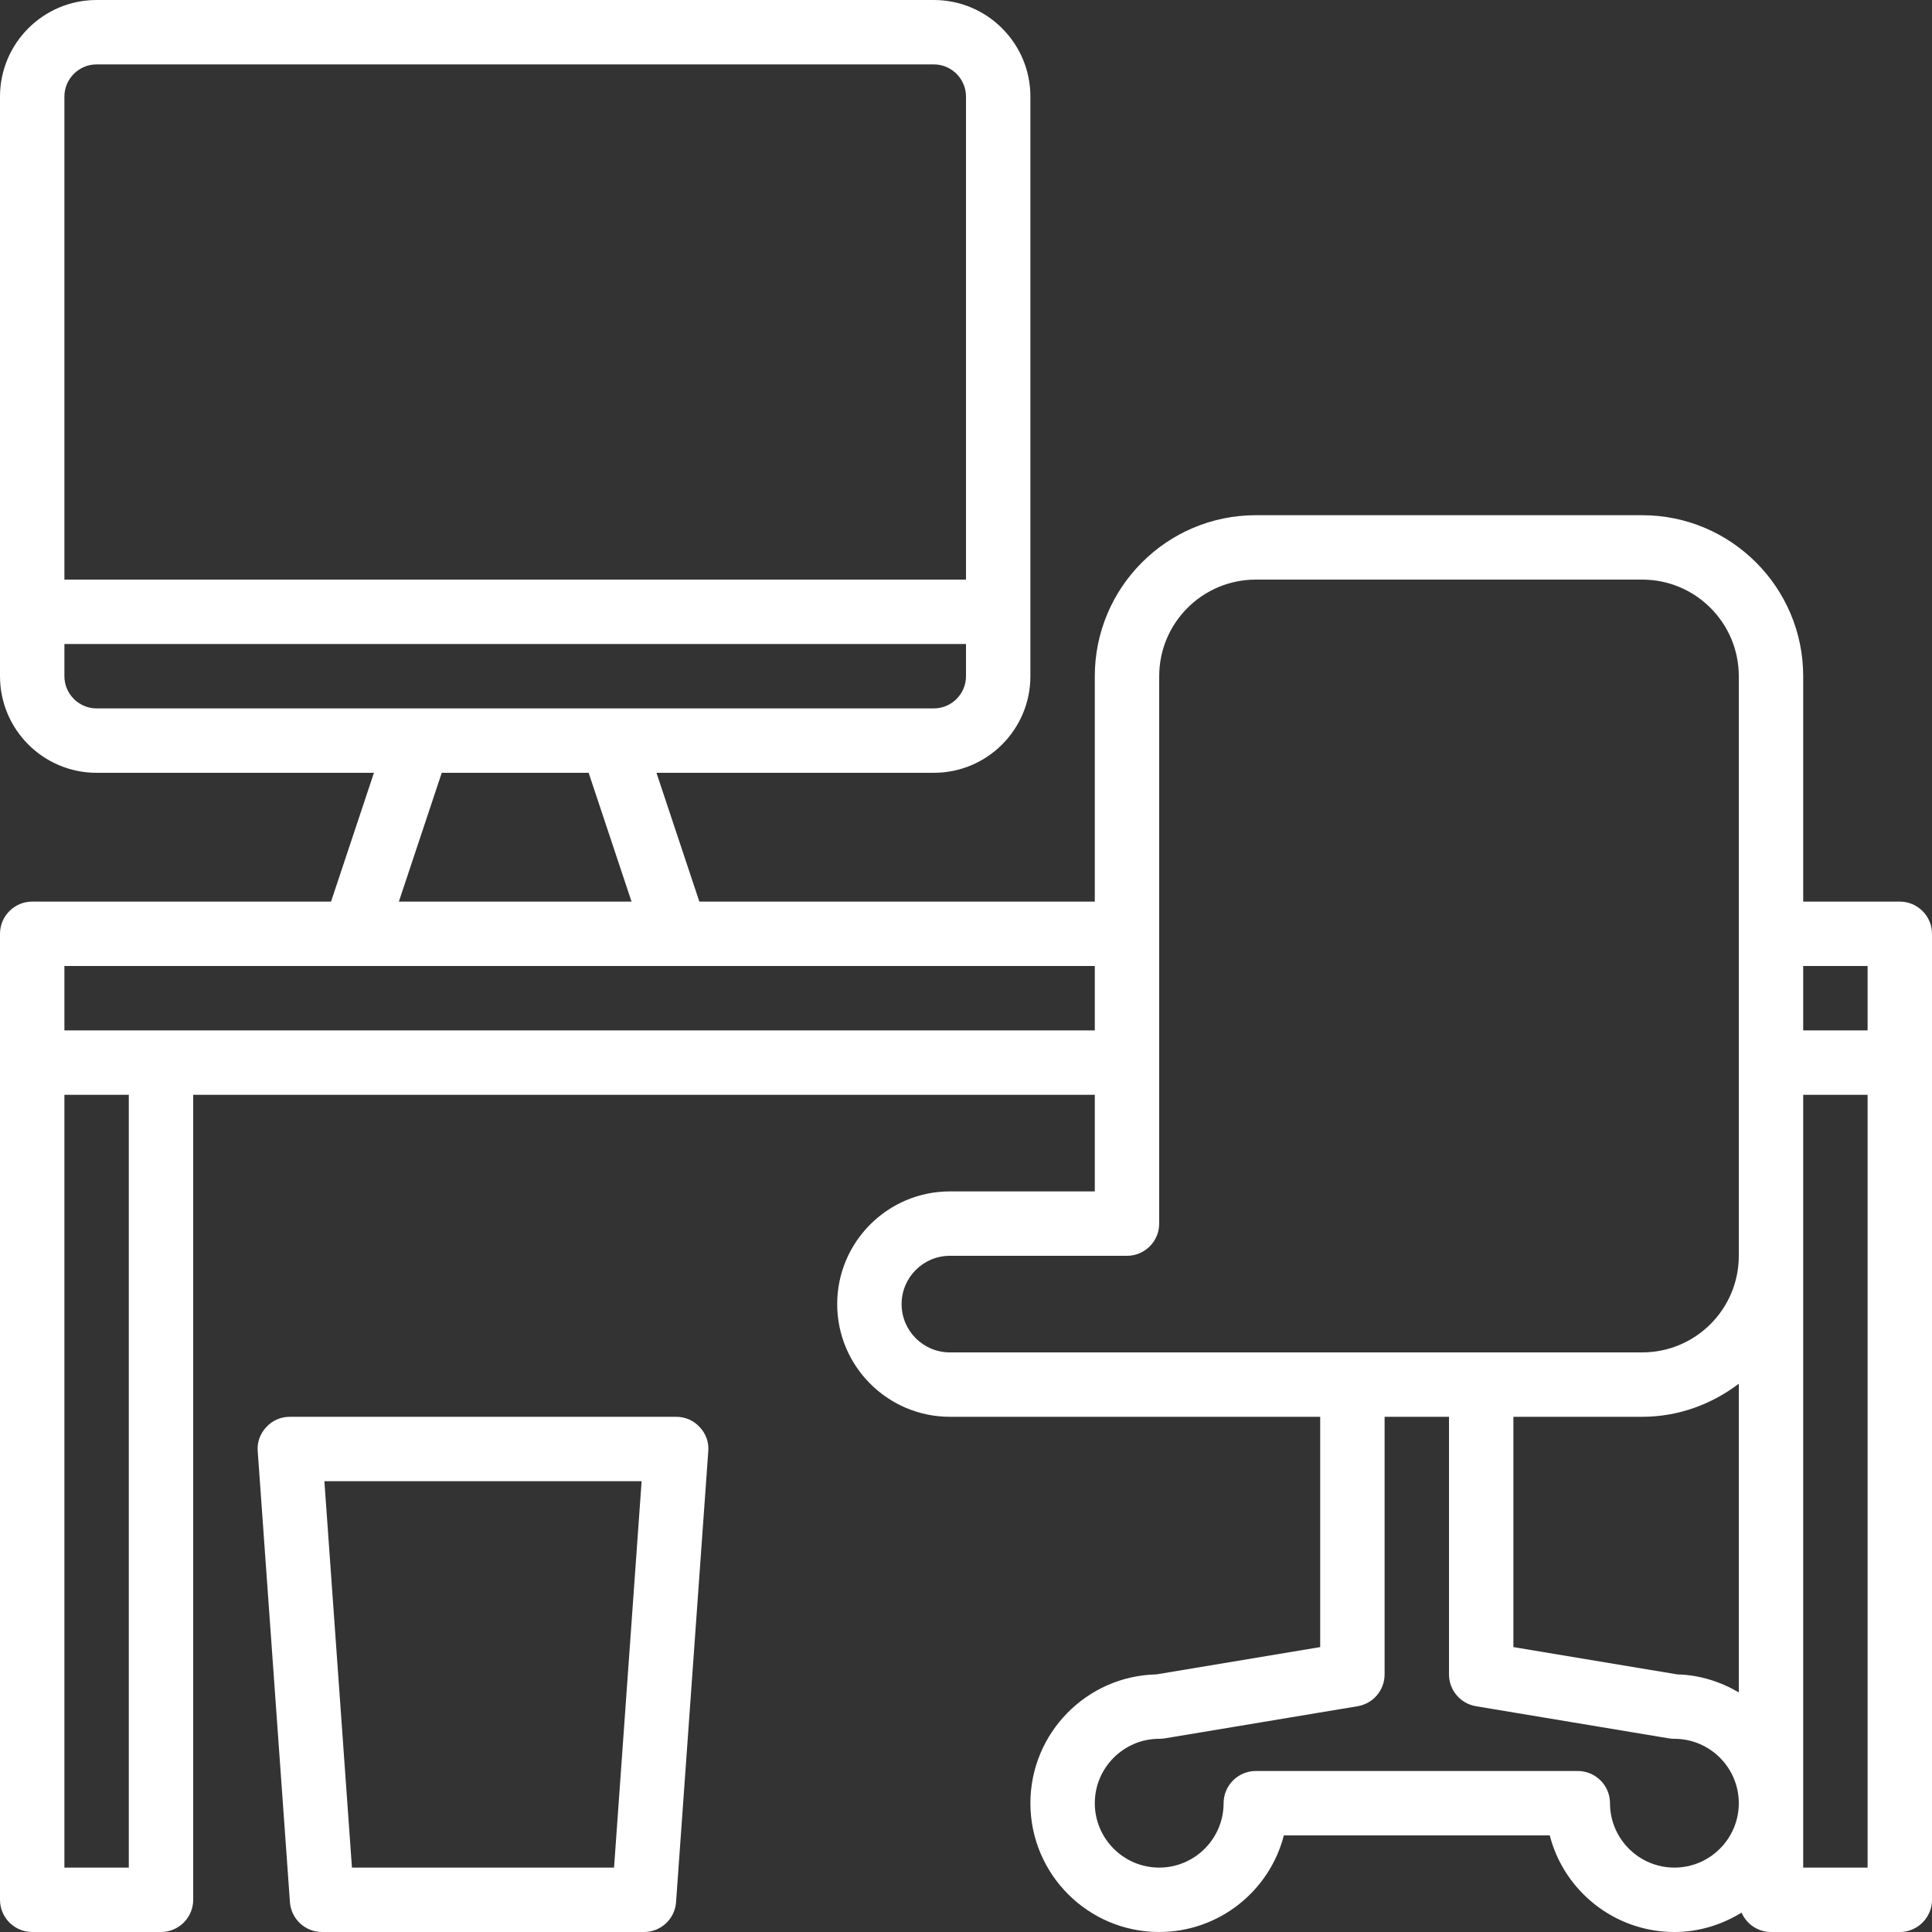 <?xml version="1.0" encoding="UTF-8" standalone="no"?><svg xmlns="http://www.w3.org/2000/svg" xmlns:xlink="http://www.w3.org/1999/xlink" fill="#000000" height="60" preserveAspectRatio="xMidYMid meet" version="1" viewBox="2.0 2.0 60.0 60.0" width="60" zoomAndPan="magnify"><rect x="2.0" y="2.0" width="60.0" height="60.0" fill="#333333" stroke="none"/><g fill="#ffffff" id="change1_1"><path d="M 60 60 L 58 60 L 58 36 L 60 36 Z M 54 60 C 52.898 60 52 59.102 52 58 C 52 57.449 51.551 57 51 57 L 41 57 C 40.449 57 40 57.449 40 58 C 40 59.102 39.102 60 38 60 C 36.898 60 36 59.102 36 58 C 36 56.898 36.898 56 38 56 C 38.055 56 38.109 55.996 38.164 55.988 L 44.164 54.988 C 44.648 54.906 45 54.488 45 54 L 45 46 L 47 46 L 47 54 C 47 54.488 47.352 54.906 47.836 54.988 L 53.836 55.988 C 53.891 55.996 53.945 56 54 56 C 55.102 56 56 56.898 56 58 C 56 59.102 55.102 60 54 60 Z M 30 42.5 C 30 41.672 30.672 41 31.5 41 L 37 41 C 37.551 41 38 40.551 38 40 L 38 23 C 38 21.344 39.344 20 41 20 L 53 20 C 54.656 20 56 21.344 56 23 L 56 41 C 56 42.656 54.656 44 53 44 L 31.5 44 C 30.672 44 30 43.328 30 42.5 Z M 7 34 L 4 34 L 4 32 L 36 32 L 36 34 Z M 6 60 L 4 60 L 4 36 L 6 36 Z M 15.719 26 L 20.281 26 L 21.613 30 L 14.387 30 Z M 4 23 L 4 22 L 32 22 L 32 23 C 32 23.551 31.551 24 31 24 L 5 24 C 4.449 24 4 23.551 4 23 Z M 5 4 L 31 4 C 31.551 4 32 4.449 32 5 L 32 20 L 4 20 L 4 5 C 4 4.449 4.449 4 5 4 Z M 49 46 L 53 46 C 54.129 46 55.16 45.609 56 44.973 L 56 54.559 C 55.434 54.227 54.785 54.016 54.09 54 L 49 53.152 Z M 60 32 L 60 34 L 58 34 L 58 32 Z M 61 30 L 58 30 L 58 23 C 58 20.242 55.758 18 53 18 L 41 18 C 38.242 18 36 20.242 36 23 L 36 30 L 23.719 30 L 22.387 26 L 31 26 C 32.656 26 34 24.656 34 23 L 34 5 C 34 3.344 32.656 2 31 2 L 5 2 C 3.344 2 2 3.344 2 5 L 2 23 C 2 24.656 3.344 26 5 26 L 13.613 26 L 12.281 30 L 3 30 C 2.449 30 2 30.449 2 31 L 2 61 C 2 61.551 2.449 62 3 62 L 7 62 C 7.551 62 8 61.551 8 61 L 8 36 L 36 36 L 36 39 L 31.5 39 C 29.57 39 28 40.57 28 42.5 C 28 44.43 29.57 46 31.5 46 L 43 46 L 43 53.152 L 37.91 54 C 35.746 54.047 34 55.824 34 58 C 34 60.207 35.793 62 38 62 C 39.859 62 41.43 60.723 41.871 59 L 50.129 59 C 50.57 60.723 52.141 62 54 62 C 54.766 62 55.477 61.773 56.086 61.398 C 56.238 61.75 56.59 62 57 62 L 61 62 C 61.551 62 62 61.551 62 61 L 62 31 C 62 30.449 61.551 30 61 30" fill="inherit"/><path d="M 21.926 48 L 21.07 60 L 12.93 60 L 12.074 48 Z M 12 62 L 22 62 C 22.523 62 22.961 61.594 22.996 61.07 L 23.996 47.07 C 24.02 46.793 23.922 46.523 23.73 46.32 C 23.543 46.113 23.277 46 23 46 L 11 46 C 10.723 46 10.457 46.113 10.27 46.32 C 10.078 46.523 9.98 46.793 10.004 47.07 L 11.004 61.07 C 11.039 61.594 11.477 62 12 62" fill="inherit"/></g></svg>
